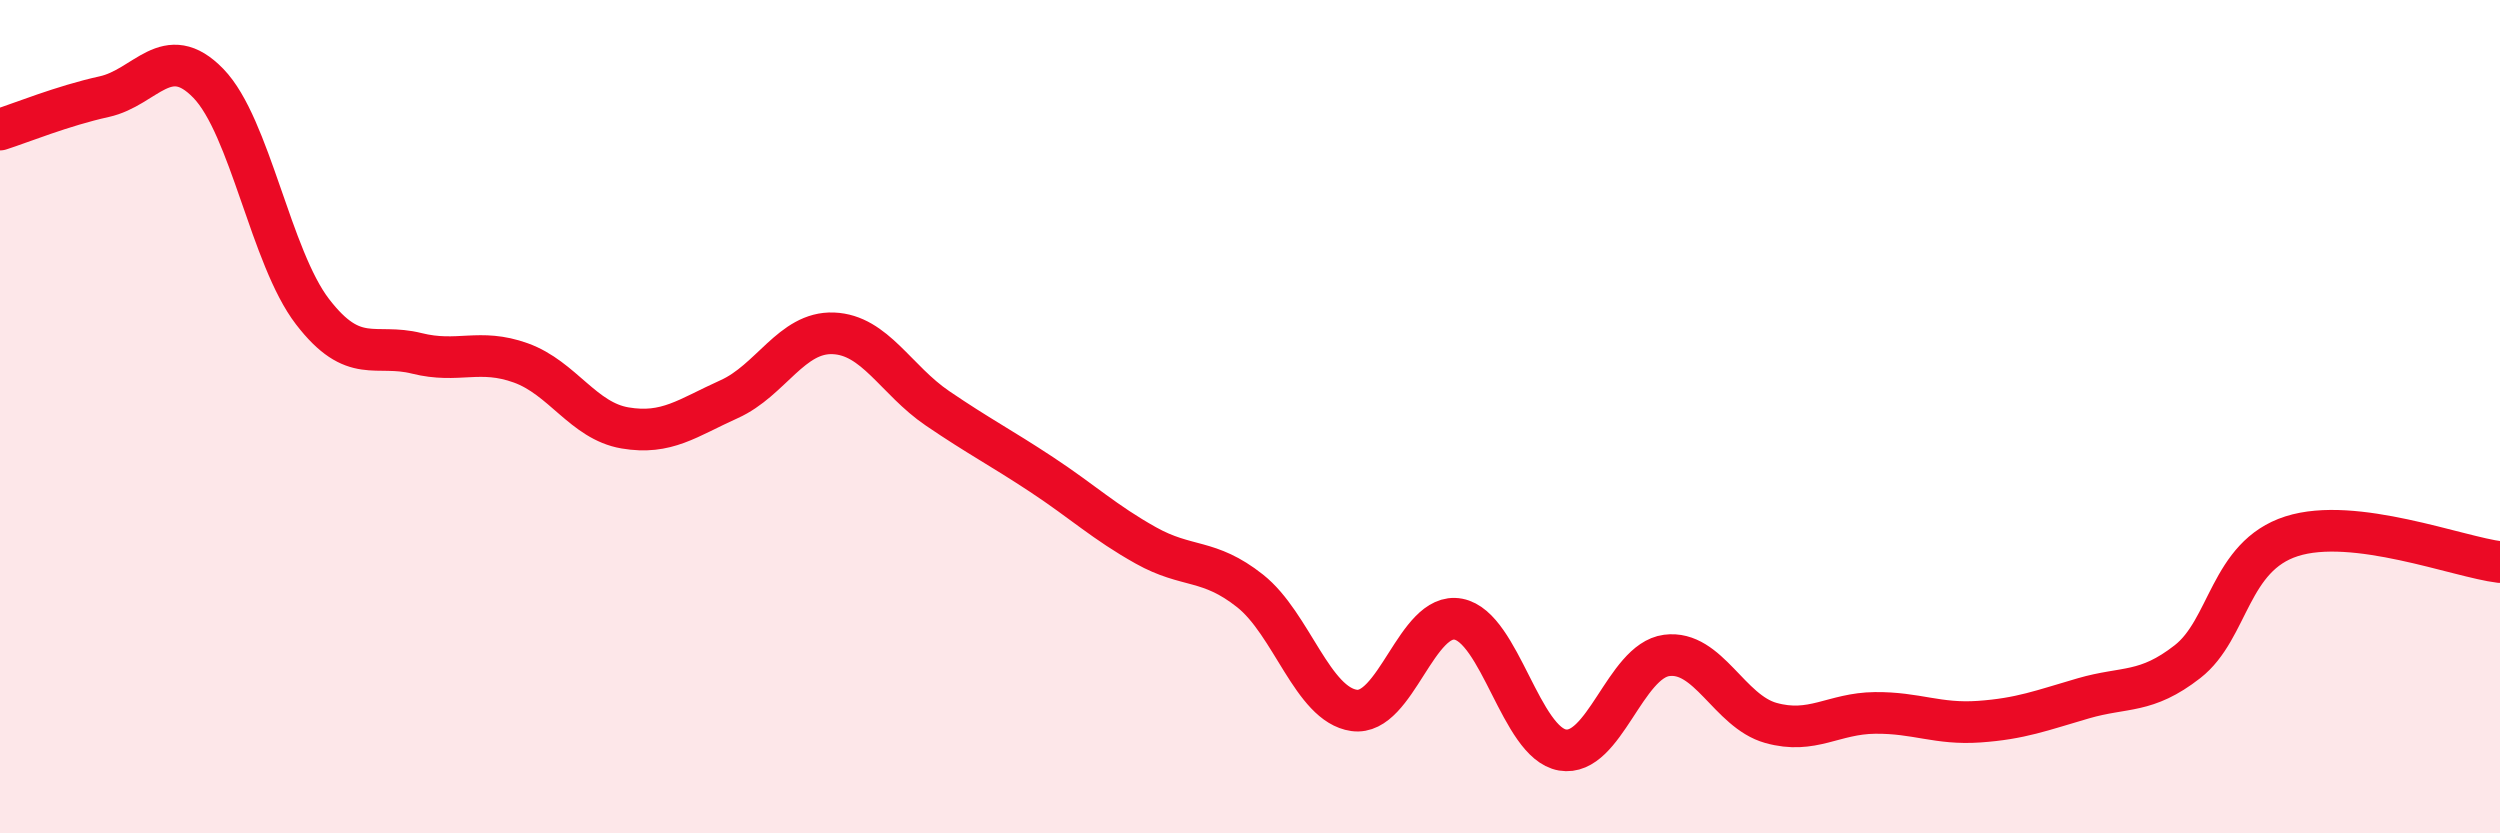 
    <svg width="60" height="20" viewBox="0 0 60 20" xmlns="http://www.w3.org/2000/svg">
      <path
        d="M 0,3.11 C 0.5,2.95 1.5,2.54 2.5,2.32 C 3.5,2.1 4,0.97 5,2 C 6,3.03 6.5,6.18 7.5,7.48 C 8.5,8.78 9,8.23 10,8.48 C 11,8.73 11.5,8.35 12.5,8.71 C 13.5,9.07 14,10.1 15,10.27 C 16,10.44 16.5,10.03 17.5,9.58 C 18.5,9.13 19,7.96 20,8 C 21,8.04 21.5,9.12 22.5,9.8 C 23.5,10.48 24,10.73 25,11.39 C 26,12.05 26.5,12.53 27.5,13.09 C 28.5,13.65 29,13.39 30,14.18 C 31,14.97 31.5,16.91 32.5,17.05 C 33.5,17.19 34,14.67 35,14.86 C 36,15.05 36.5,17.83 37.5,18 C 38.5,18.17 39,15.86 40,15.73 C 41,15.6 41.5,17.07 42.5,17.35 C 43.5,17.63 44,17.12 45,17.11 C 46,17.1 46.5,17.39 47.5,17.32 C 48.5,17.25 49,17.05 50,16.76 C 51,16.47 51.5,16.66 52.5,15.88 C 53.5,15.1 53.5,13.35 55,12.87 C 56.5,12.39 59,13.37 60,13.49L60 20L0 20Z"
        fill="#EB0A25"
        opacity="0.1"
        stroke-linecap="round"
        stroke-linejoin="round"
      />
      <path
        d="M 0,3.11 C 0.5,2.95 1.5,2.54 2.5,2.32 C 3.5,2.1 4,0.97 5,2 C 6,3.03 6.5,6.18 7.5,7.48 C 8.5,8.78 9,8.23 10,8.48 C 11,8.73 11.5,8.35 12.5,8.71 C 13.5,9.07 14,10.1 15,10.27 C 16,10.44 16.5,10.03 17.5,9.58 C 18.5,9.13 19,7.96 20,8 C 21,8.04 21.5,9.12 22.5,9.8 C 23.5,10.48 24,10.73 25,11.39 C 26,12.05 26.5,12.53 27.5,13.09 C 28.5,13.65 29,13.39 30,14.18 C 31,14.97 31.5,16.91 32.5,17.05 C 33.5,17.19 34,14.67 35,14.86 C 36,15.05 36.5,17.83 37.5,18 C 38.5,18.17 39,15.86 40,15.73 C 41,15.6 41.5,17.07 42.5,17.35 C 43.5,17.63 44,17.12 45,17.11 C 46,17.1 46.5,17.39 47.5,17.32 C 48.5,17.25 49,17.05 50,16.76 C 51,16.47 51.5,16.66 52.5,15.88 C 53.5,15.1 53.5,13.35 55,12.87 C 56.5,12.39 59,13.37 60,13.49"
        stroke="#EB0A25"
        stroke-width="1"
        fill="none"
        stroke-linecap="round"
        stroke-linejoin="round"
      />
    </svg>
  